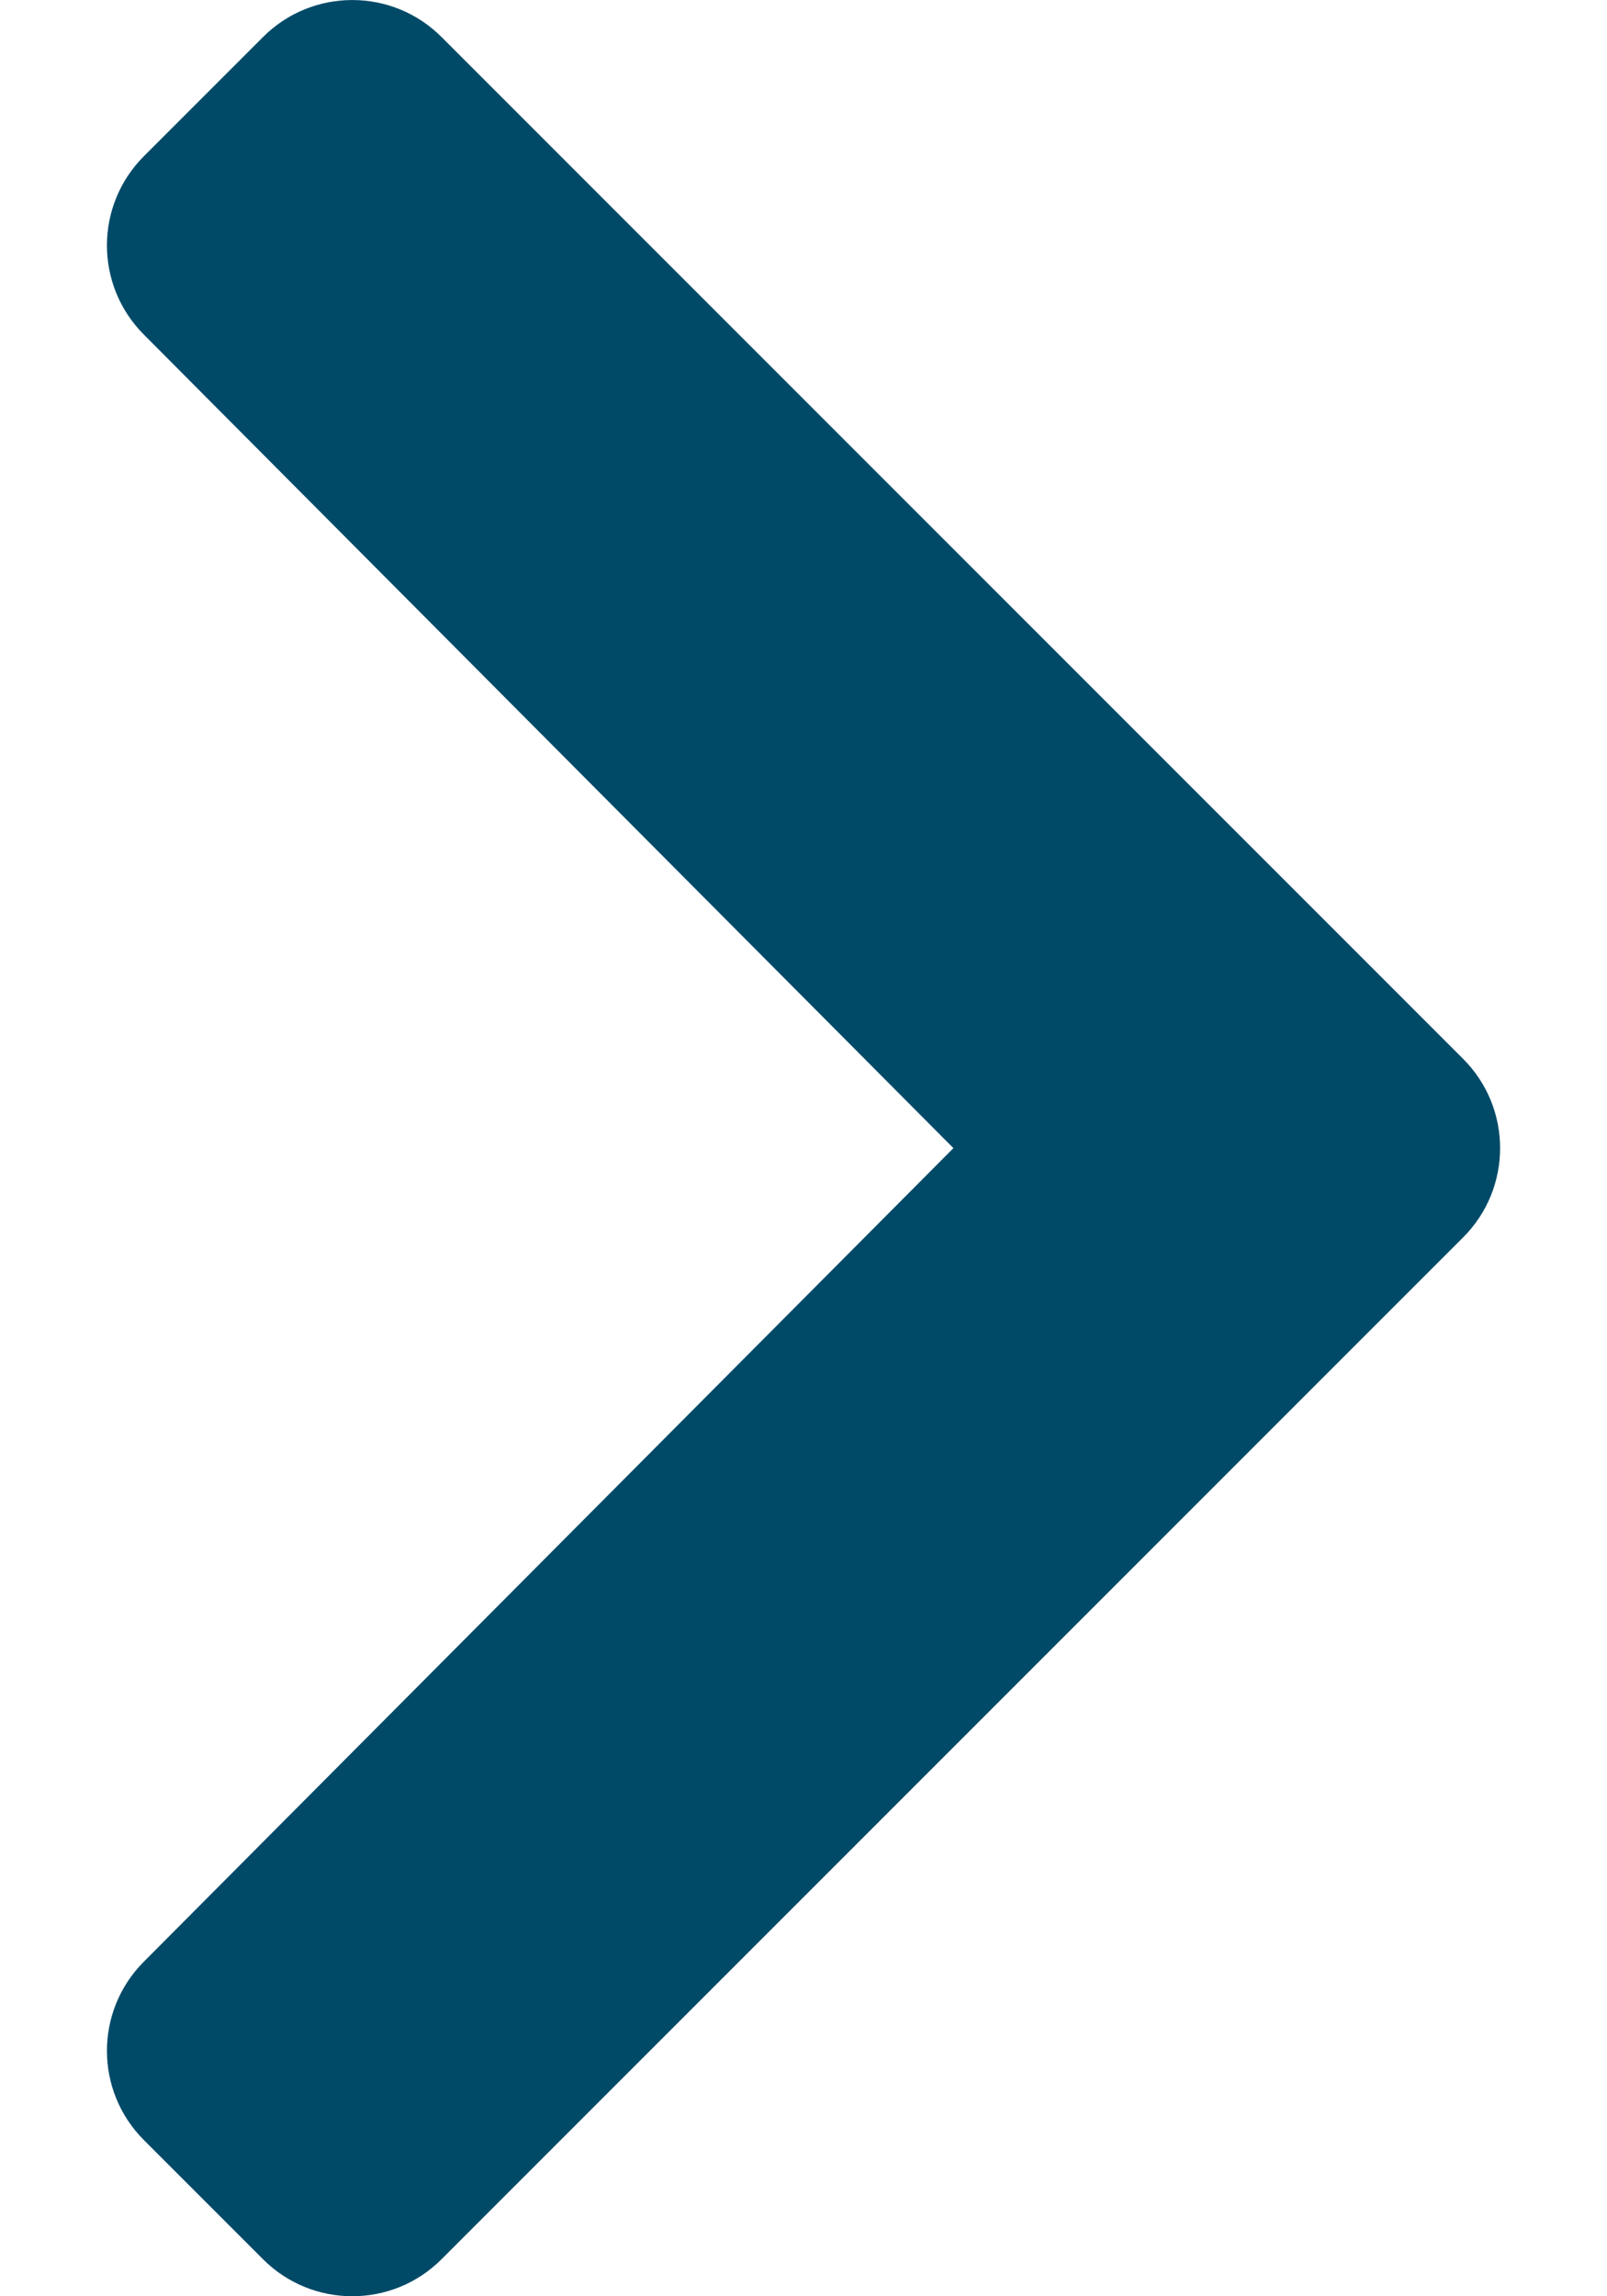 <svg width="14" height="20" viewBox="0 0 14 20" fill="none" xmlns="http://www.w3.org/2000/svg">
<path d="M12.747 10.777L3.846 19.678C3.417 20.107 2.721 20.107 2.292 19.678L1.254 18.64C0.825 18.211 0.824 17.517 1.252 17.087L8.306 10L1.252 2.913C0.824 2.483 0.825 1.789 1.254 1.36L2.292 0.322C2.721 -0.107 3.417 -0.107 3.846 0.322L12.747 9.223C13.176 9.652 13.176 10.348 12.747 10.777Z" fill="#004A68"/>
</svg>
